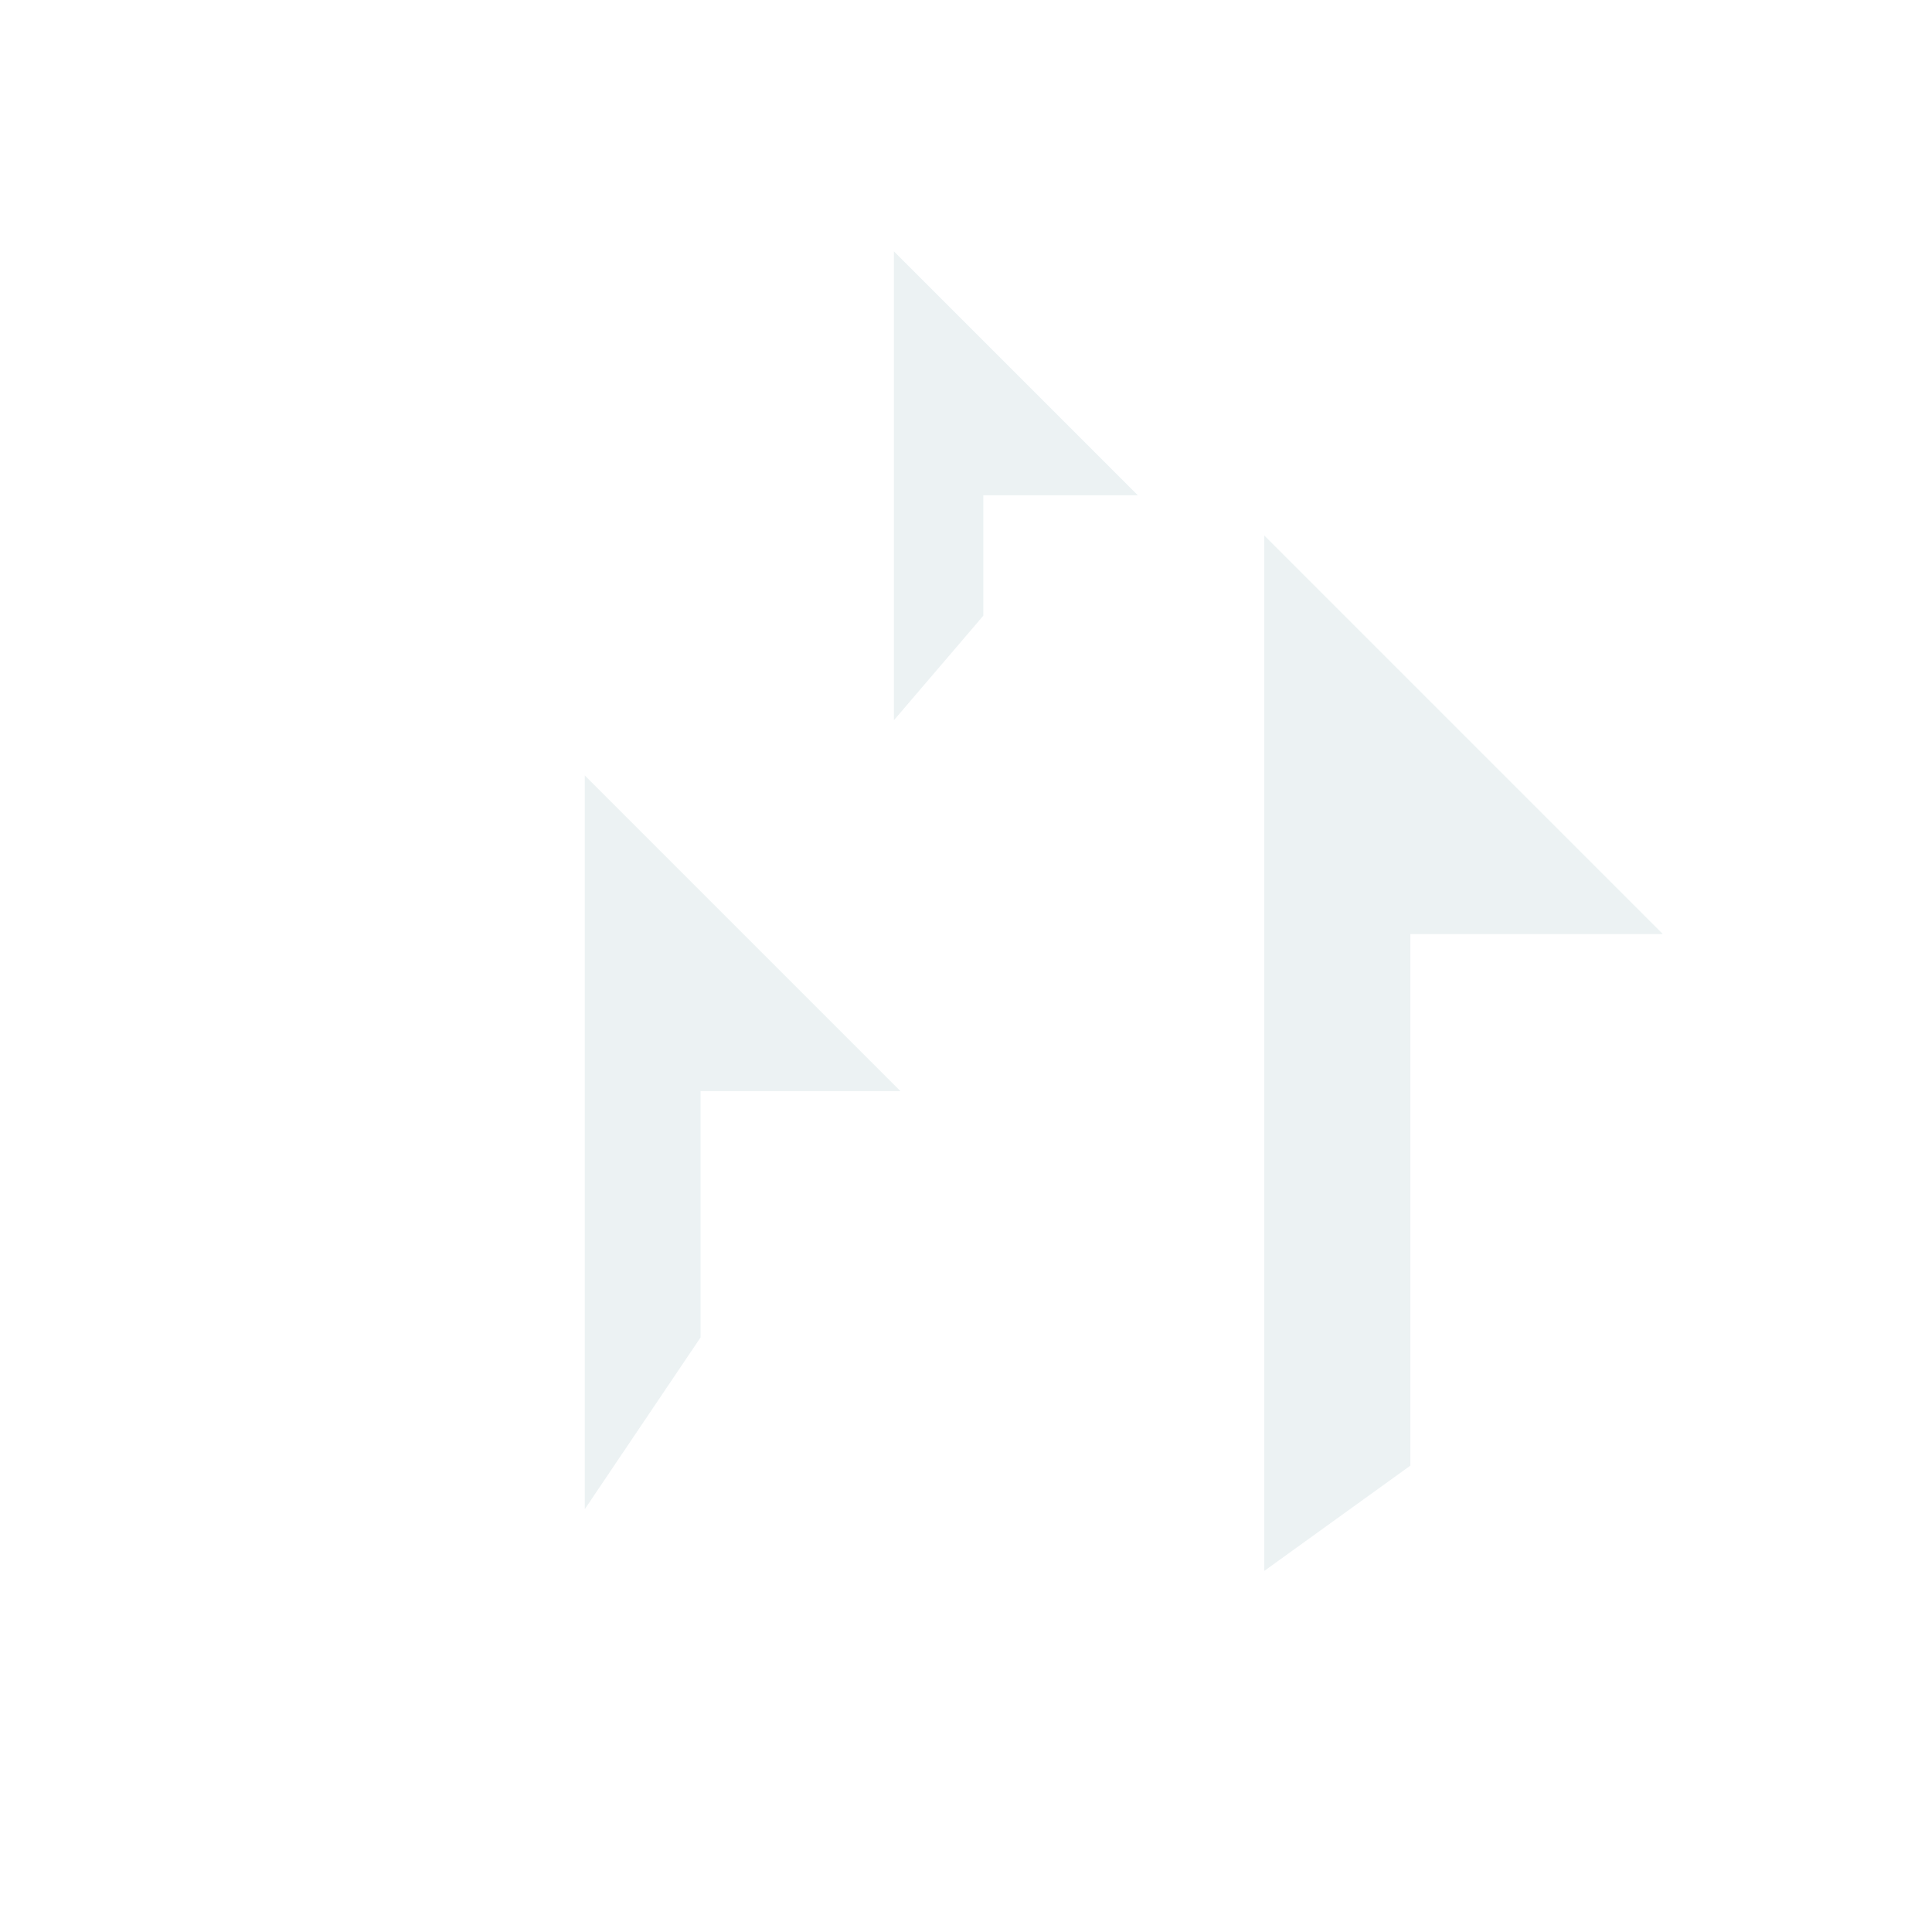 <svg id="eae69354-cbcf-4942-af8b-43809a751998" data-name="02" xmlns="http://www.w3.org/2000/svg" viewBox="0 0 115 115" style=""><defs><style>.bb27d966-0b31-4fab-bb6b-ad7cdc2d6e7c{fill:#417982;opacity:0.1;}.eac47a63-7835-49c5-aa8f-34437701cfc2{fill:none;stroke:#417982;stroke-linecap:round;stroke-linejoin:round;stroke-width:1.5px;}</style></defs><title>f03-icon-02</title><path class="bb27d966-0b31-4fab-bb6b-ad7cdc2d6e7c uUKIRXon_0" d="M34.81,46.16L34.81,89.83L41.7,79.61L41.7,64.95L53.6,64.95L34.81,46.16Z"></path><path class="eac47a63-7835-49c5-aa8f-34437701cfc2 uUKIRXon_1" d="M34.81,63.7L34.81,82.74"></path><path class="eac47a63-7835-49c5-aa8f-34437701cfc2 uUKIRXon_2" d="M34.81,85.36L34.81,87.92"></path><path class="eac47a63-7835-49c5-aa8f-34437701cfc2 uUKIRXon_3" d="M41.7,79.61L41.7,64.95L53.6,64.95L34.81,46.16L16.02,64.95L27.92,64.95L27.92,100.04"></path><path class="bb27d966-0b31-4fab-bb6b-ad7cdc2d6e7c uUKIRXon_4" d="M53.21,14.96L53.21,42.87L58.53,36.65L58.53,29.48L67.73,29.48L53.21,14.96Z"></path><path class="eac47a63-7835-49c5-aa8f-34437701cfc2 uUKIRXon_5" d="M58.53,36.65L58.53,29.48L67.73,29.48L53.21,14.96L38.69,29.48L47.88,29.48L47.88,49.08"></path><path class="bb27d966-0b31-4fab-bb6b-ad7cdc2d6e7c uUKIRXon_6" d="M75.25,31.87L75.25,93.51L83.95,87.24L83.95,55.6L98.98,55.6L75.25,31.87Z"></path><path class="eac47a63-7835-49c5-aa8f-34437701cfc2 uUKIRXon_7" d="M83.95,87.24L83.95,55.6L98.98,55.6L75.25,31.87L51.51,55.6L66.54,55.6L66.54,68.24"></path><path class="eac47a63-7835-49c5-aa8f-34437701cfc2 uUKIRXon_8" d="M75.25,54.75L75.25,80.06"></path><path class="eac47a63-7835-49c5-aa8f-34437701cfc2 uUKIRXon_9" d="M75.25,82.38L75.25,84.64"></path><path class="eac47a63-7835-49c5-aa8f-34437701cfc2 uUKIRXon_10" d="M75.25,86.59L75.25,88.85"></path><path class="eac47a63-7835-49c5-aa8f-34437701cfc2 uUKIRXon_11" d="M75.25,90.79L75.25,93.05"></path><style data-made-with="vivus-instant">.uUKIRXon_0{stroke-dasharray:110 112;stroke-dashoffset:111;animation:uUKIRXon_draw 2000ms linear 0ms forwards;}.uUKIRXon_1{stroke-dasharray:20 22;stroke-dashoffset:21;animation:uUKIRXon_draw 2000ms linear 90ms forwards;}.uUKIRXon_2{stroke-dasharray:3 5;stroke-dashoffset:4;animation:uUKIRXon_draw 2000ms linear 181ms forwards;}.uUKIRXon_3{stroke-dasharray:127 129;stroke-dashoffset:128;animation:uUKIRXon_draw 2000ms linear 272ms forwards;}.uUKIRXon_4{stroke-dasharray:73 75;stroke-dashoffset:74;animation:uUKIRXon_draw 2000ms linear 363ms forwards;}.uUKIRXon_5{stroke-dasharray:87 89;stroke-dashoffset:88;animation:uUKIRXon_draw 2000ms linear 454ms forwards;}.uUKIRXon_6{stroke-dasharray:153 155;stroke-dashoffset:154;animation:uUKIRXon_draw 2000ms linear 545ms forwards;}.uUKIRXon_7{stroke-dasharray:142 144;stroke-dashoffset:143;animation:uUKIRXon_draw 2000ms linear 636ms forwards;}.uUKIRXon_8{stroke-dasharray:26 28;stroke-dashoffset:27;animation:uUKIRXon_draw 2000ms linear 727ms forwards;}.uUKIRXon_9{stroke-dasharray:3 5;stroke-dashoffset:4;animation:uUKIRXon_draw 2000ms linear 818ms forwards;}.uUKIRXon_10{stroke-dasharray:3 5;stroke-dashoffset:4;animation:uUKIRXon_draw 2000ms linear 909ms forwards;}.uUKIRXon_11{stroke-dasharray:3 5;stroke-dashoffset:4;animation:uUKIRXon_draw 2000ms linear 1000ms forwards;}@keyframes uUKIRXon_draw{100%{stroke-dashoffset:0;}}@keyframes uUKIRXon_fade{0%{stroke-opacity:1;}94.444%{stroke-opacity:1;}100%{stroke-opacity:0;}}</style></svg>